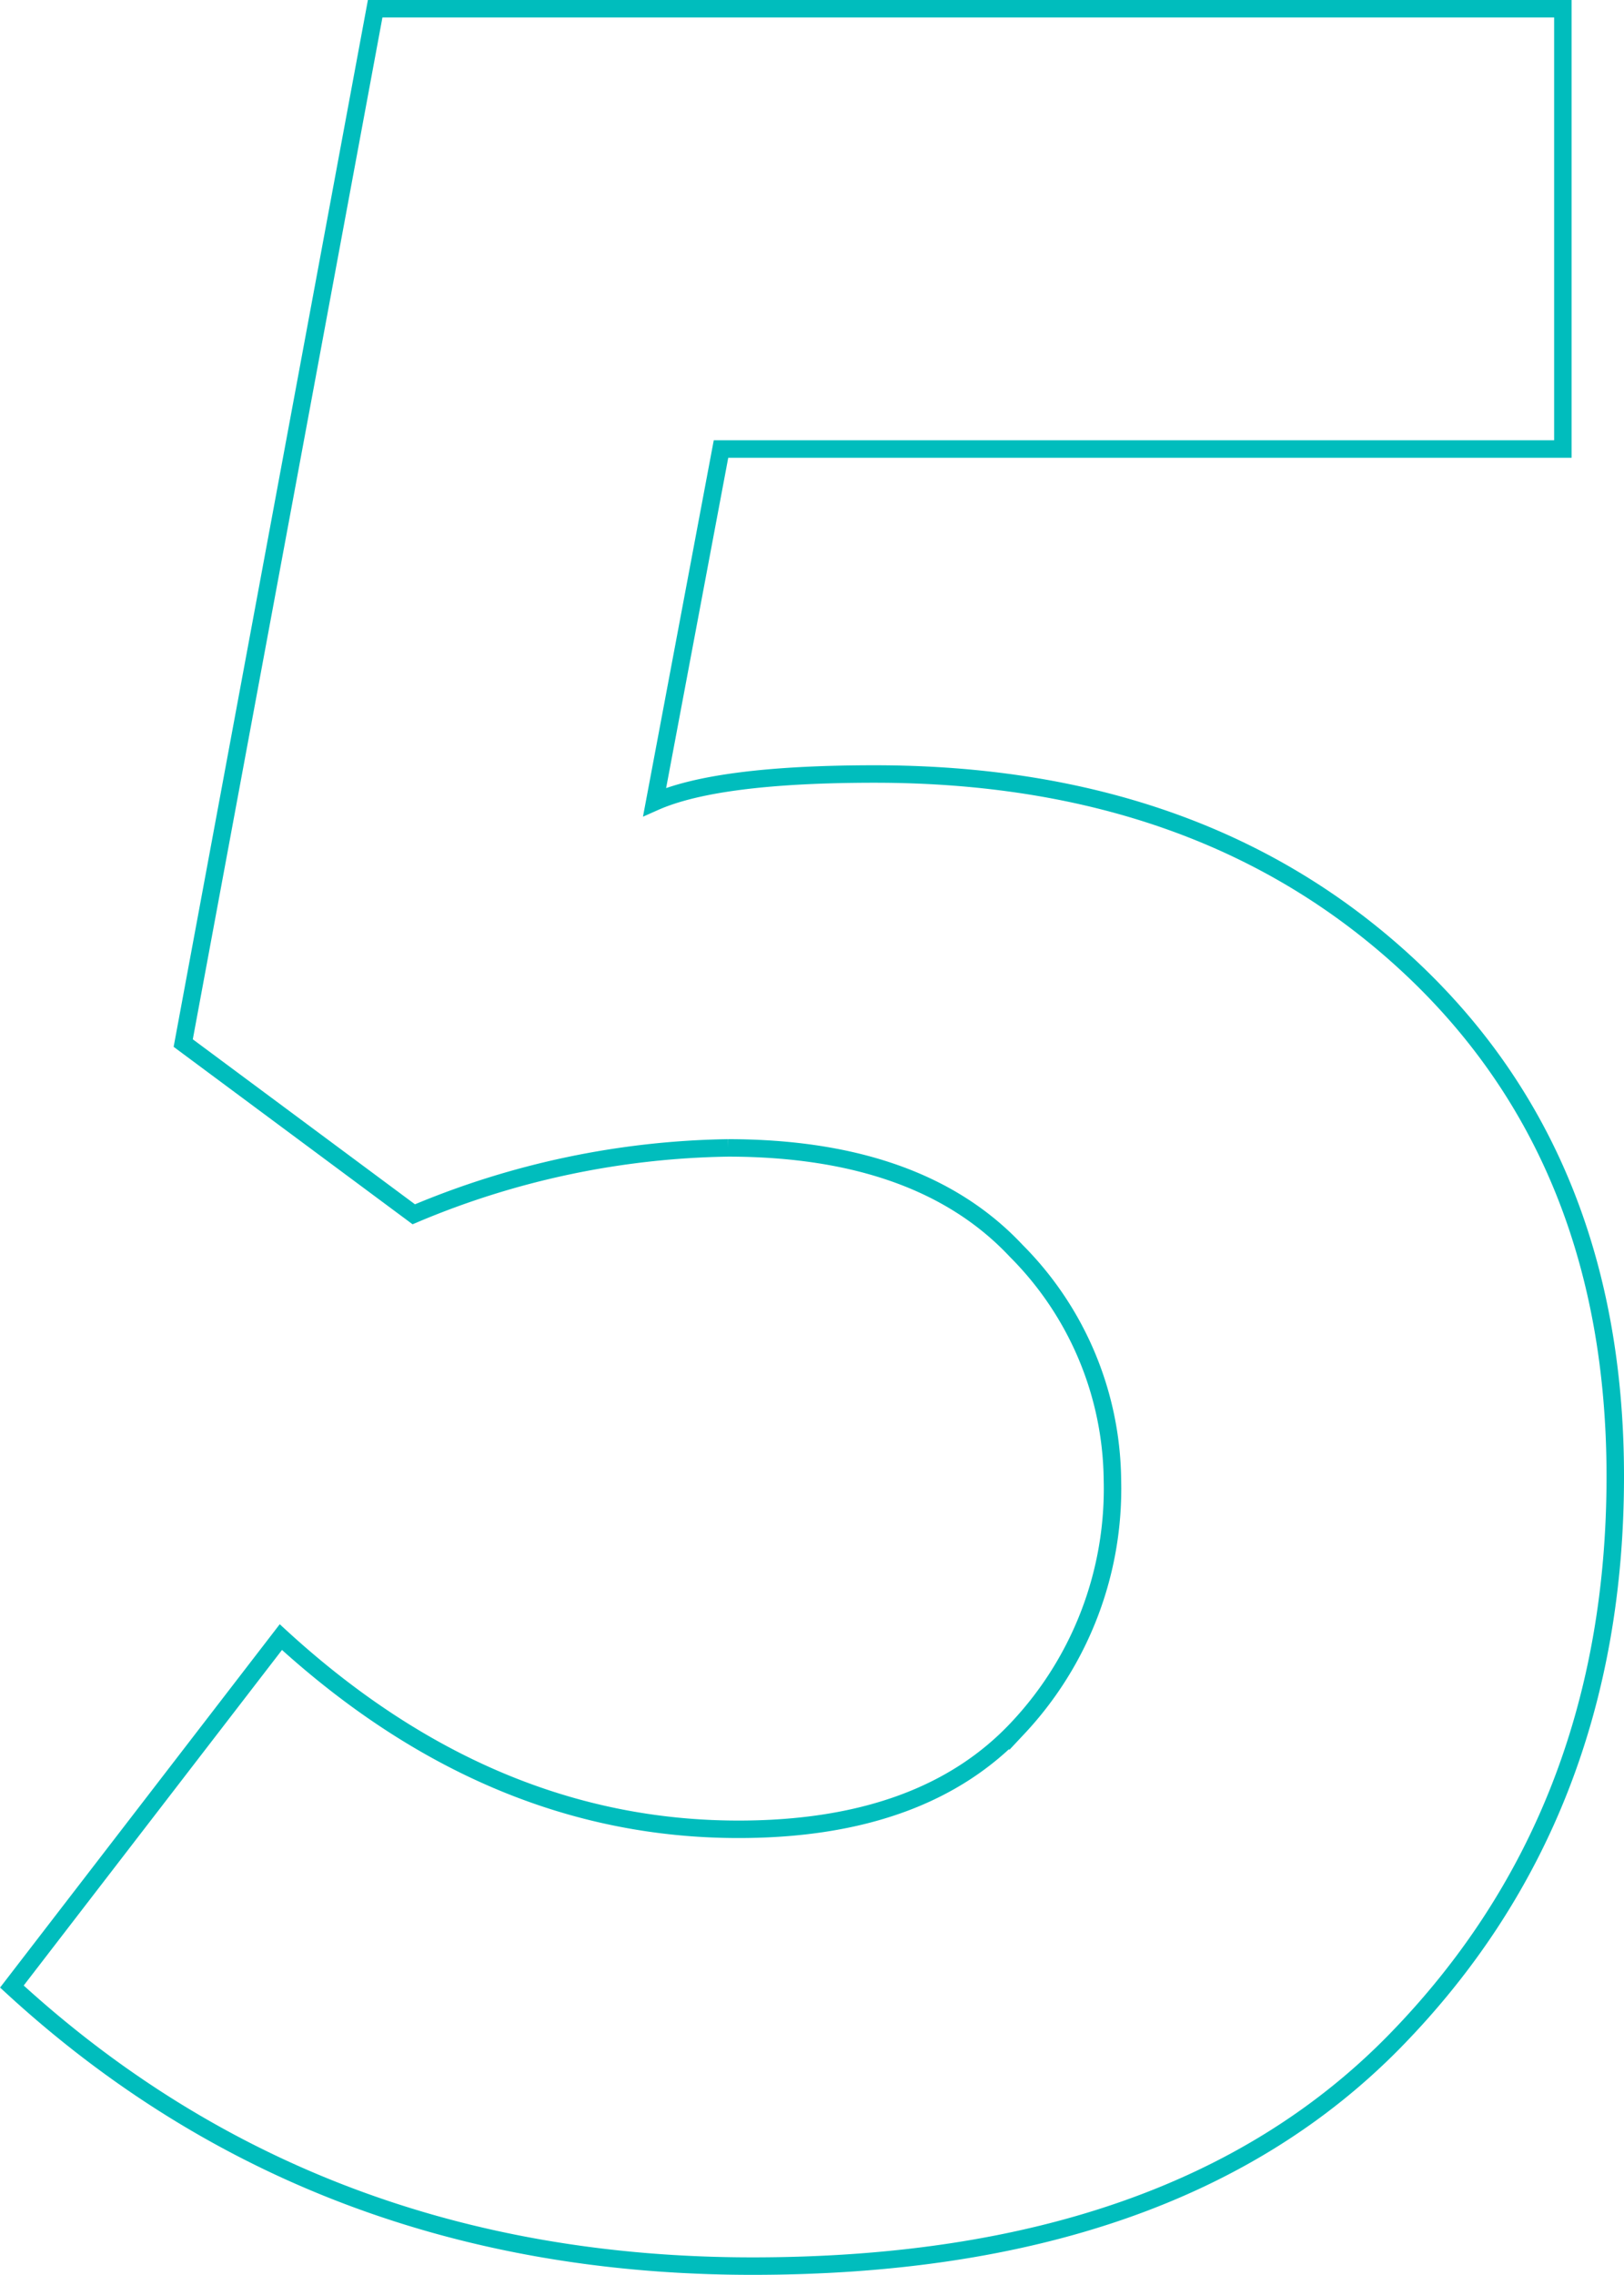<?xml version="1.0" encoding="UTF-8"?> <svg xmlns="http://www.w3.org/2000/svg" viewBox="0 0 92.98 130.2"> <defs> <style>.cls-1{fill:none;stroke:#00bdbd;}</style> </defs> <g id="Layer_2" data-name="Layer 2"> <g id="Layer_1-2" data-name="Layer 1"> <path class="cls-1" d="M.68,113.7l15.4-20q12,11,26.2,11,10.59,0,16-5.8a20,20,0,0,0,5.41-14.2,18.81,18.81,0,0,0-5.5-13.1q-5.51-5.89-16.5-5.9a48,48,0,0,0-18,3.8l-13.2-9.8L21.48.5h68V25.7H41.28l-3.8,20.2q3.6-1.6,12.6-1.6,18.8,0,30.6,11t11.8,29.2q0,19.4-12.6,32.3t-36.8,12.9Q18.08,129.7.68,113.7Z"></path> </g> </g> </svg> 